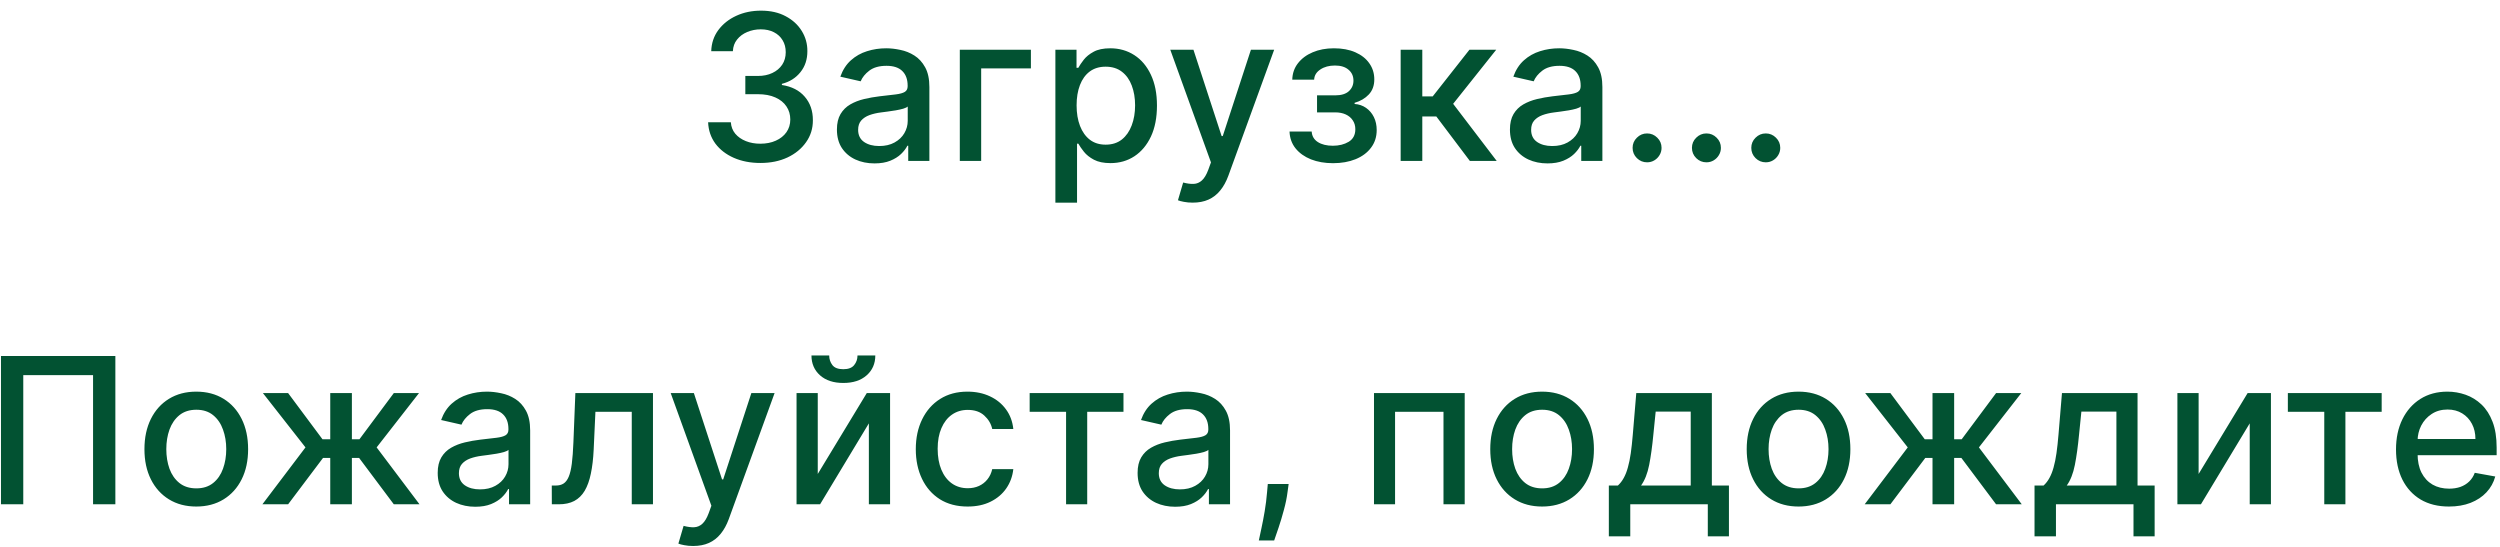 <svg width="233" height="51" viewBox="0 0 233 51" fill="none" xmlns="http://www.w3.org/2000/svg">
<path d="M70.875 15.189C69.948 15.189 69.121 15.029 68.392 14.71C67.668 14.39 67.094 13.947 66.671 13.381C66.253 12.809 66.028 12.148 65.997 11.397H68.115C68.142 11.806 68.279 12.162 68.527 12.463C68.779 12.76 69.107 12.989 69.512 13.151C69.917 13.313 70.367 13.394 70.861 13.394C71.406 13.394 71.887 13.3 72.305 13.111C72.728 12.922 73.059 12.659 73.297 12.321C73.535 11.979 73.655 11.586 73.655 11.141C73.655 10.677 73.535 10.27 73.297 9.919C73.063 9.564 72.719 9.285 72.265 9.083C71.815 8.88 71.271 8.779 70.632 8.779H69.465V7.079H70.632C71.145 7.079 71.594 6.987 71.981 6.802C72.373 6.618 72.678 6.361 72.899 6.033C73.119 5.7 73.23 5.311 73.23 4.866C73.23 4.438 73.133 4.067 72.939 3.752C72.751 3.433 72.481 3.183 72.13 3.004C71.783 2.824 71.374 2.734 70.902 2.734C70.452 2.734 70.031 2.817 69.64 2.983C69.253 3.145 68.938 3.379 68.695 3.685C68.453 3.986 68.322 4.348 68.304 4.771H66.287C66.309 4.025 66.53 3.368 66.948 2.801C67.371 2.234 67.928 1.791 68.621 1.472C69.314 1.153 70.083 0.993 70.929 0.993C71.815 0.993 72.58 1.166 73.223 1.512C73.871 1.854 74.37 2.311 74.721 2.882C75.076 3.453 75.251 4.079 75.247 4.758C75.251 5.531 75.035 6.188 74.599 6.728C74.167 7.268 73.592 7.63 72.872 7.814V7.922C73.79 8.062 74.5 8.426 75.004 9.015C75.512 9.605 75.764 10.335 75.76 11.208C75.764 11.968 75.553 12.65 75.126 13.252C74.703 13.855 74.125 14.33 73.391 14.676C72.658 15.018 71.819 15.189 70.875 15.189ZM81.503 15.229C80.846 15.229 80.253 15.108 79.722 14.865C79.191 14.618 78.77 14.26 78.46 13.792C78.154 13.325 78.001 12.751 78.001 12.072C78.001 11.487 78.114 11.006 78.339 10.628C78.564 10.25 78.867 9.951 79.25 9.73C79.632 9.51 80.059 9.344 80.531 9.231C81.004 9.119 81.485 9.033 81.975 8.975C82.596 8.903 83.1 8.844 83.487 8.799C83.874 8.75 84.155 8.671 84.33 8.563C84.506 8.455 84.593 8.28 84.593 8.037V7.99C84.593 7.4 84.427 6.944 84.094 6.62C83.766 6.296 83.275 6.134 82.623 6.134C81.944 6.134 81.409 6.285 81.017 6.586C80.63 6.883 80.363 7.214 80.214 7.578L78.319 7.146C78.543 6.517 78.872 6.008 79.303 5.621C79.74 5.23 80.241 4.947 80.808 4.771C81.375 4.591 81.971 4.501 82.596 4.501C83.01 4.501 83.448 4.551 83.912 4.65C84.38 4.744 84.816 4.92 85.221 5.176C85.63 5.433 85.965 5.799 86.226 6.276C86.487 6.748 86.618 7.362 86.618 8.118V15H84.647V13.583H84.566C84.436 13.844 84.24 14.1 83.979 14.352C83.718 14.604 83.383 14.813 82.974 14.98C82.565 15.146 82.074 15.229 81.503 15.229ZM81.942 13.61C82.499 13.61 82.976 13.5 83.372 13.28C83.772 13.059 84.076 12.771 84.283 12.416C84.494 12.056 84.6 11.671 84.6 11.262V9.926C84.528 9.998 84.389 10.066 84.182 10.129C83.979 10.187 83.748 10.239 83.487 10.284C83.226 10.324 82.972 10.363 82.724 10.398C82.477 10.43 82.27 10.457 82.104 10.479C81.712 10.529 81.355 10.612 81.031 10.729C80.712 10.846 80.455 11.015 80.262 11.235C80.073 11.451 79.978 11.739 79.978 12.099C79.978 12.598 80.163 12.976 80.531 13.232C80.9 13.484 81.37 13.61 81.942 13.61ZM96.08 4.636V6.377H91.445V15H89.454V4.636H96.08ZM98.362 18.886V4.636H100.332V6.316H100.501C100.618 6.101 100.787 5.851 101.007 5.567C101.228 5.284 101.533 5.037 101.925 4.825C102.316 4.609 102.833 4.501 103.477 4.501C104.313 4.501 105.06 4.713 105.717 5.136C106.373 5.558 106.888 6.168 107.262 6.964C107.64 7.76 107.829 8.718 107.829 9.838C107.829 10.959 107.642 11.919 107.269 12.72C106.895 13.516 106.382 14.13 105.73 14.561C105.078 14.989 104.334 15.202 103.497 15.202C102.867 15.202 102.352 15.097 101.952 14.885C101.556 14.674 101.246 14.427 101.021 14.143C100.796 13.86 100.623 13.608 100.501 13.387H100.38V18.886H98.362ZM100.339 9.818C100.339 10.547 100.445 11.186 100.656 11.734C100.868 12.283 101.174 12.713 101.574 13.023C101.974 13.329 102.465 13.482 103.045 13.482C103.648 13.482 104.151 13.322 104.556 13.003C104.961 12.679 105.267 12.24 105.474 11.687C105.685 11.134 105.791 10.511 105.791 9.818C105.791 9.134 105.687 8.52 105.481 7.976C105.278 7.432 104.972 7.002 104.563 6.688C104.158 6.373 103.652 6.215 103.045 6.215C102.46 6.215 101.965 6.366 101.56 6.667C101.16 6.969 100.857 7.389 100.65 7.929C100.443 8.469 100.339 9.098 100.339 9.818ZM111.162 18.886C110.86 18.886 110.586 18.862 110.338 18.812C110.091 18.767 109.907 18.718 109.785 18.664L110.271 17.011C110.64 17.11 110.968 17.152 111.256 17.139C111.544 17.125 111.798 17.017 112.018 16.815C112.243 16.613 112.441 16.282 112.612 15.823L112.862 15.135L109.07 4.636H111.229L113.854 12.679H113.962L116.586 4.636H118.752L114.481 16.383C114.283 16.923 114.031 17.38 113.725 17.753C113.42 18.131 113.055 18.414 112.632 18.603C112.21 18.792 111.719 18.886 111.162 18.886ZM120.184 12.261H122.249C122.276 12.684 122.467 13.01 122.822 13.239C123.182 13.468 123.648 13.583 124.219 13.583C124.799 13.583 125.294 13.459 125.703 13.212C126.113 12.96 126.317 12.571 126.317 12.045C126.317 11.73 126.239 11.456 126.081 11.222C125.928 10.983 125.71 10.799 125.427 10.668C125.148 10.538 124.817 10.473 124.435 10.473H122.748V8.887H124.435C125.006 8.887 125.433 8.757 125.717 8.496C126 8.235 126.142 7.909 126.142 7.517C126.142 7.095 125.989 6.755 125.683 6.499C125.382 6.238 124.961 6.107 124.421 6.107C123.873 6.107 123.416 6.231 123.052 6.478C122.687 6.721 122.496 7.036 122.478 7.423H120.44C120.454 6.843 120.629 6.334 120.967 5.898C121.309 5.457 121.767 5.115 122.343 4.873C122.923 4.625 123.582 4.501 124.32 4.501C125.089 4.501 125.755 4.625 126.317 4.873C126.88 5.12 127.314 5.462 127.619 5.898C127.93 6.334 128.085 6.836 128.085 7.403C128.085 7.974 127.914 8.442 127.572 8.806C127.235 9.166 126.794 9.425 126.25 9.582V9.69C126.65 9.717 127.005 9.838 127.316 10.054C127.626 10.27 127.869 10.556 128.045 10.911C128.22 11.267 128.308 11.669 128.308 12.119C128.308 12.753 128.132 13.302 127.781 13.765C127.435 14.229 126.954 14.586 126.337 14.838C125.726 15.085 125.026 15.209 124.239 15.209C123.474 15.209 122.788 15.09 122.181 14.852C121.578 14.609 121.099 14.267 120.744 13.826C120.393 13.385 120.207 12.863 120.184 12.261ZM130.541 15V4.636H132.558V8.982H133.53L136.951 4.636H139.447L135.433 9.676L139.494 15H136.991L133.867 10.857H132.558V15H130.541ZM144.227 15.229C143.571 15.229 142.977 15.108 142.446 14.865C141.915 14.618 141.495 14.26 141.184 13.792C140.878 13.325 140.726 12.751 140.726 12.072C140.726 11.487 140.838 11.006 141.063 10.628C141.288 10.25 141.591 9.951 141.974 9.73C142.356 9.51 142.783 9.344 143.256 9.231C143.728 9.119 144.209 9.033 144.7 8.975C145.32 8.903 145.824 8.844 146.211 8.799C146.598 8.75 146.879 8.671 147.054 8.563C147.23 8.455 147.318 8.28 147.318 8.037V7.99C147.318 7.4 147.151 6.944 146.818 6.62C146.49 6.296 146 6.134 145.347 6.134C144.668 6.134 144.133 6.285 143.742 6.586C143.355 6.883 143.087 7.214 142.939 7.578L141.043 7.146C141.268 6.517 141.596 6.008 142.028 5.621C142.464 5.23 142.966 4.947 143.532 4.771C144.099 4.591 144.695 4.501 145.32 4.501C145.734 4.501 146.173 4.551 146.636 4.65C147.104 4.744 147.54 4.92 147.945 5.176C148.354 5.433 148.689 5.799 148.95 6.276C149.211 6.748 149.342 7.362 149.342 8.118V15H147.372V13.583H147.291C147.16 13.844 146.964 14.1 146.704 14.352C146.443 14.604 146.108 14.813 145.698 14.98C145.289 15.146 144.799 15.229 144.227 15.229ZM144.666 13.61C145.224 13.61 145.7 13.5 146.096 13.28C146.497 13.059 146.8 12.771 147.007 12.416C147.219 12.056 147.324 11.671 147.324 11.262V9.926C147.252 9.998 147.113 10.066 146.906 10.129C146.704 10.187 146.472 10.239 146.211 10.284C145.95 10.324 145.696 10.363 145.449 10.398C145.201 10.43 144.994 10.457 144.828 10.479C144.436 10.529 144.079 10.612 143.755 10.729C143.436 10.846 143.179 11.015 142.986 11.235C142.797 11.451 142.702 11.739 142.702 12.099C142.702 12.598 142.887 12.976 143.256 13.232C143.625 13.484 144.095 13.61 144.666 13.61ZM153.508 15.128C153.139 15.128 152.822 14.998 152.557 14.737C152.291 14.472 152.158 14.152 152.158 13.779C152.158 13.41 152.291 13.095 152.557 12.834C152.822 12.569 153.139 12.436 153.508 12.436C153.877 12.436 154.194 12.569 154.459 12.834C154.725 13.095 154.857 13.41 154.857 13.779C154.857 14.026 154.794 14.253 154.668 14.46C154.547 14.663 154.385 14.825 154.183 14.946C153.98 15.068 153.755 15.128 153.508 15.128ZM159.039 15.128C158.67 15.128 158.353 14.998 158.087 14.737C157.822 14.472 157.689 14.152 157.689 13.779C157.689 13.41 157.822 13.095 158.087 12.834C158.353 12.569 158.67 12.436 159.039 12.436C159.408 12.436 159.725 12.569 159.99 12.834C160.256 13.095 160.388 13.41 160.388 13.779C160.388 14.026 160.325 14.253 160.199 14.46C160.078 14.663 159.916 14.825 159.714 14.946C159.511 15.068 159.286 15.128 159.039 15.128ZM164.57 15.128C164.201 15.128 163.884 14.998 163.618 14.737C163.353 14.472 163.22 14.152 163.22 13.779C163.22 13.41 163.353 13.095 163.618 12.834C163.884 12.569 164.201 12.436 164.57 12.436C164.938 12.436 165.256 12.569 165.521 12.834C165.786 13.095 165.919 13.41 165.919 13.779C165.919 14.026 165.856 14.253 165.73 14.46C165.609 14.663 165.447 14.825 165.244 14.946C165.042 15.068 164.817 15.128 164.57 15.128ZM10.752 33.182V47H8.673V34.963H2.169V47H0.091V33.182H10.752ZM18.293 47.209C17.321 47.209 16.474 46.986 15.749 46.541C15.025 46.096 14.463 45.473 14.062 44.672C13.662 43.872 13.462 42.936 13.462 41.865C13.462 40.79 13.662 39.85 14.062 39.045C14.463 38.24 15.025 37.615 15.749 37.169C16.474 36.724 17.321 36.501 18.293 36.501C19.265 36.501 20.113 36.724 20.837 37.169C21.561 37.615 22.123 38.24 22.523 39.045C22.924 39.85 23.124 40.79 23.124 41.865C23.124 42.936 22.924 43.872 22.523 44.672C22.123 45.473 21.561 46.096 20.837 46.541C20.113 46.986 19.265 47.209 18.293 47.209ZM18.3 45.516C18.93 45.516 19.451 45.349 19.865 45.016C20.279 44.684 20.585 44.24 20.783 43.687C20.985 43.134 21.086 42.524 21.086 41.859C21.086 41.197 20.985 40.59 20.783 40.037C20.585 39.479 20.279 39.032 19.865 38.694C19.451 38.357 18.93 38.188 18.3 38.188C17.666 38.188 17.139 38.357 16.721 38.694C16.307 39.032 15.999 39.479 15.796 40.037C15.599 40.59 15.5 41.197 15.5 41.859C15.5 42.524 15.599 43.134 15.796 43.687C15.999 44.24 16.307 44.684 16.721 45.016C17.139 45.349 17.666 45.516 18.3 45.516ZM24.456 47L28.471 41.697L24.504 36.636H26.852L30.056 40.941H30.779V36.636H32.796V40.941H33.498L36.703 36.636H39.05L35.103 41.697L39.098 47H36.703L33.471 42.682H32.796V47H30.779V42.682H30.104L26.852 47H24.456ZM44.296 47.229C43.64 47.229 43.046 47.108 42.515 46.865C41.984 46.618 41.564 46.26 41.253 45.792C40.947 45.325 40.794 44.751 40.794 44.072C40.794 43.487 40.907 43.006 41.132 42.628C41.357 42.25 41.66 41.951 42.043 41.73C42.425 41.51 42.852 41.344 43.325 41.231C43.797 41.119 44.278 41.033 44.769 40.975C45.389 40.903 45.893 40.844 46.28 40.799C46.667 40.75 46.948 40.671 47.123 40.563C47.299 40.455 47.386 40.28 47.386 40.037V39.99C47.386 39.4 47.22 38.944 46.887 38.62C46.559 38.296 46.069 38.134 45.416 38.134C44.737 38.134 44.202 38.285 43.81 38.586C43.424 38.883 43.156 39.214 43.008 39.578L41.112 39.146C41.337 38.517 41.665 38.008 42.097 37.621C42.533 37.23 43.035 36.947 43.601 36.771C44.168 36.591 44.764 36.501 45.389 36.501C45.803 36.501 46.242 36.551 46.705 36.65C47.173 36.744 47.609 36.92 48.014 37.176C48.423 37.432 48.758 37.799 49.019 38.276C49.28 38.748 49.411 39.362 49.411 40.118V47H47.441V45.583H47.359C47.229 45.844 47.033 46.1 46.773 46.352C46.512 46.604 46.176 46.813 45.767 46.98C45.358 47.146 44.867 47.229 44.296 47.229ZM44.735 45.61C45.293 45.61 45.769 45.5 46.165 45.279C46.566 45.059 46.869 44.771 47.076 44.416C47.288 44.056 47.393 43.671 47.393 43.262V41.926C47.321 41.998 47.182 42.066 46.975 42.129C46.773 42.187 46.541 42.239 46.28 42.284C46.019 42.324 45.765 42.362 45.517 42.398C45.27 42.43 45.063 42.457 44.897 42.479C44.505 42.529 44.148 42.612 43.824 42.729C43.505 42.846 43.248 43.015 43.055 43.235C42.866 43.451 42.771 43.739 42.771 44.099C42.771 44.598 42.956 44.976 43.325 45.232C43.694 45.484 44.164 45.61 44.735 45.61ZM51.431 47L51.425 45.252H51.796C52.084 45.252 52.324 45.192 52.518 45.07C52.715 44.944 52.877 44.733 53.003 44.436C53.129 44.139 53.226 43.73 53.294 43.208C53.361 42.682 53.41 42.021 53.442 41.224L53.624 36.636H60.857V47H58.88V38.377H55.493L55.331 41.899C55.291 42.754 55.203 43.501 55.068 44.139C54.938 44.778 54.746 45.311 54.495 45.738C54.243 46.161 53.919 46.478 53.523 46.69C53.127 46.897 52.646 47 52.079 47H51.431ZM64.602 50.886C64.3 50.886 64.026 50.862 63.779 50.812C63.531 50.767 63.347 50.718 63.225 50.664L63.711 49.011C64.08 49.11 64.408 49.152 64.696 49.139C64.984 49.125 65.238 49.017 65.459 48.815C65.683 48.613 65.881 48.282 66.052 47.823L66.302 47.135L62.51 36.636H64.669L67.294 44.679H67.402L70.026 36.636H72.192L67.921 48.383C67.723 48.923 67.471 49.38 67.165 49.753C66.86 50.131 66.495 50.414 66.073 50.603C65.65 50.792 65.159 50.886 64.602 50.886ZM76.215 44.173L80.783 36.636H82.955V47H80.978V39.457L76.431 47H74.238V36.636H76.215V44.173ZM79.919 33.128H81.579C81.579 33.888 81.309 34.507 80.769 34.983C80.234 35.456 79.51 35.692 78.597 35.692C77.688 35.692 76.966 35.456 76.431 34.983C75.896 34.507 75.628 33.888 75.628 33.128H77.281C77.281 33.465 77.38 33.764 77.578 34.025C77.776 34.282 78.115 34.41 78.597 34.41C79.069 34.41 79.406 34.282 79.609 34.025C79.816 33.769 79.919 33.47 79.919 33.128ZM90.183 47.209C89.18 47.209 88.317 46.982 87.592 46.528C86.873 46.069 86.319 45.437 85.933 44.632C85.546 43.827 85.352 42.904 85.352 41.865C85.352 40.813 85.55 39.884 85.946 39.079C86.342 38.269 86.9 37.637 87.619 37.183C88.339 36.729 89.187 36.501 90.163 36.501C90.95 36.501 91.652 36.648 92.268 36.94C92.884 37.228 93.381 37.633 93.759 38.154C94.141 38.676 94.369 39.286 94.441 39.983H92.477C92.369 39.497 92.122 39.079 91.735 38.728C91.353 38.377 90.84 38.202 90.197 38.202C89.634 38.202 89.142 38.35 88.719 38.647C88.301 38.939 87.975 39.358 87.741 39.902C87.507 40.442 87.39 41.081 87.39 41.818C87.39 42.574 87.505 43.226 87.734 43.775C87.963 44.324 88.287 44.749 88.706 45.05C89.128 45.351 89.625 45.502 90.197 45.502C90.579 45.502 90.925 45.432 91.236 45.293C91.551 45.149 91.814 44.944 92.025 44.679C92.241 44.414 92.392 44.094 92.477 43.721H94.441C94.369 44.391 94.15 44.989 93.786 45.516C93.422 46.042 92.934 46.456 92.322 46.757C91.715 47.059 91.002 47.209 90.183 47.209ZM95.964 38.377V36.636H104.708V38.377H101.328V47H99.358V38.377H95.964ZM109.525 47.229C108.869 47.229 108.275 47.108 107.744 46.865C107.213 46.618 106.793 46.26 106.482 45.792C106.177 45.325 106.024 44.751 106.024 44.072C106.024 43.487 106.136 43.006 106.361 42.628C106.586 42.25 106.889 41.951 107.272 41.73C107.654 41.51 108.081 41.344 108.554 41.231C109.026 41.119 109.507 41.033 109.998 40.975C110.618 40.903 111.122 40.844 111.509 40.799C111.896 40.75 112.177 40.671 112.352 40.563C112.528 40.455 112.616 40.28 112.616 40.037V39.99C112.616 39.4 112.449 38.944 112.116 38.62C111.788 38.296 111.298 38.134 110.645 38.134C109.966 38.134 109.431 38.285 109.04 38.586C108.653 38.883 108.385 39.214 108.237 39.578L106.341 39.146C106.566 38.517 106.894 38.008 107.326 37.621C107.762 37.23 108.264 36.947 108.83 36.771C109.397 36.591 109.993 36.501 110.618 36.501C111.032 36.501 111.471 36.551 111.934 36.65C112.402 36.744 112.838 36.92 113.243 37.176C113.652 37.432 113.988 37.799 114.248 38.276C114.509 38.748 114.64 39.362 114.64 40.118V47H112.67V45.583H112.589C112.458 45.844 112.262 46.1 112.002 46.352C111.741 46.604 111.406 46.813 110.996 46.98C110.587 47.146 110.097 47.229 109.525 47.229ZM109.964 45.61C110.522 45.61 110.999 45.5 111.394 45.279C111.795 45.059 112.098 44.771 112.305 44.416C112.517 44.056 112.622 43.671 112.622 43.262V41.926C112.55 41.998 112.411 42.066 112.204 42.129C112.002 42.187 111.77 42.239 111.509 42.284C111.248 42.324 110.994 42.362 110.747 42.398C110.499 42.43 110.292 42.457 110.126 42.479C109.735 42.529 109.377 42.612 109.053 42.729C108.734 42.846 108.477 43.015 108.284 43.235C108.095 43.451 108.001 43.739 108.001 44.099C108.001 44.598 108.185 44.976 108.554 45.232C108.923 45.484 109.393 45.61 109.964 45.61ZM120.101 45.111L120 45.846C119.933 46.386 119.818 46.948 119.656 47.533C119.499 48.122 119.335 48.669 119.164 49.173C118.997 49.676 118.86 50.077 118.752 50.374H117.322C117.38 50.095 117.461 49.717 117.564 49.24C117.668 48.768 117.769 48.239 117.868 47.654C117.967 47.07 118.041 46.474 118.091 45.867L118.158 45.111H120.101ZM128.056 47V36.636H136.51V47H134.533V38.377H130.02V47H128.056ZM143.723 47.209C142.751 47.209 141.903 46.986 141.179 46.541C140.455 46.096 139.893 45.473 139.492 44.672C139.092 43.872 138.892 42.936 138.892 41.865C138.892 40.79 139.092 39.85 139.492 39.045C139.893 38.24 140.455 37.615 141.179 37.169C141.903 36.724 142.751 36.501 143.723 36.501C144.694 36.501 145.542 36.724 146.267 37.169C146.991 37.615 147.553 38.24 147.953 39.045C148.354 39.85 148.554 40.79 148.554 41.865C148.554 42.936 148.354 43.872 147.953 44.672C147.553 45.473 146.991 46.096 146.267 46.541C145.542 46.986 144.694 47.209 143.723 47.209ZM143.73 45.516C144.359 45.516 144.881 45.349 145.295 45.016C145.709 44.684 146.015 44.24 146.213 43.687C146.415 43.134 146.516 42.524 146.516 41.859C146.516 41.197 146.415 40.59 146.213 40.037C146.015 39.479 145.709 39.032 145.295 38.694C144.881 38.357 144.359 38.188 143.73 38.188C143.095 38.188 142.569 38.357 142.151 38.694C141.737 39.032 141.429 39.479 141.226 40.037C141.028 40.59 140.93 41.197 140.93 41.859C140.93 42.524 141.028 43.134 141.226 43.687C141.429 44.24 141.737 44.684 142.151 45.016C142.569 45.349 143.095 45.516 143.73 45.516ZM149.944 49.989V45.252H150.787C151.003 45.055 151.185 44.818 151.334 44.544C151.486 44.27 151.615 43.944 151.718 43.566C151.826 43.188 151.916 42.747 151.988 42.243C152.06 41.735 152.123 41.155 152.177 40.502L152.501 36.636H159.545V45.252H161.137V49.989H159.167V47H151.941V49.989H149.944ZM152.946 45.252H157.575V38.364H154.309L154.093 40.502C153.99 41.591 153.859 42.536 153.702 43.336C153.544 44.133 153.292 44.771 152.946 45.252ZM167.624 47.209C166.653 47.209 165.805 46.986 165.081 46.541C164.357 46.096 163.794 45.473 163.394 44.672C162.994 43.872 162.793 42.936 162.793 41.865C162.793 40.79 162.994 39.85 163.394 39.045C163.794 38.24 164.357 37.615 165.081 37.169C165.805 36.724 166.653 36.501 167.624 36.501C168.596 36.501 169.444 36.724 170.168 37.169C170.892 37.615 171.455 38.24 171.855 39.045C172.255 39.85 172.455 40.79 172.455 41.865C172.455 42.936 172.255 43.872 171.855 44.672C171.455 45.473 170.892 46.096 170.168 46.541C169.444 46.986 168.596 47.209 167.624 47.209ZM167.631 45.516C168.261 45.516 168.783 45.349 169.197 45.016C169.61 44.684 169.916 44.24 170.114 43.687C170.317 43.134 170.418 42.524 170.418 41.859C170.418 41.197 170.317 40.59 170.114 40.037C169.916 39.479 169.61 39.032 169.197 38.694C168.783 38.357 168.261 38.188 167.631 38.188C166.997 38.188 166.471 38.357 166.052 38.694C165.639 39.032 165.33 39.479 165.128 40.037C164.93 40.59 164.831 41.197 164.831 41.859C164.831 42.524 164.93 43.134 165.128 43.687C165.33 44.24 165.639 44.684 166.052 45.016C166.471 45.349 166.997 45.516 167.631 45.516ZM173.788 47L177.802 41.697L173.835 36.636H176.183L179.388 40.941H180.11V36.636H182.127V40.941H182.829L186.034 36.636H188.382L184.435 41.697L188.429 47H186.034L182.802 42.682H182.127V47H180.11V42.682H179.435L176.183 47H173.788ZM189.618 49.989V45.252H190.462C190.678 45.055 190.86 44.818 191.008 44.544C191.161 44.27 191.289 43.944 191.393 43.566C191.501 43.188 191.591 42.747 191.663 42.243C191.735 41.735 191.798 41.155 191.852 40.502L192.175 36.636H199.219V45.252H200.812V49.989H198.842V47H191.615V49.989H189.618ZM192.621 45.252H197.249V38.364H193.984L193.768 40.502C193.664 41.591 193.534 42.536 193.376 43.336C193.219 44.133 192.967 44.771 192.621 45.252ZM204.911 44.173L209.478 36.636H211.651V47H209.674V39.457L205.126 47H202.934V36.636H204.911V44.173ZM213.228 38.377V36.636H221.972V38.377H218.592V47H216.622V38.377H213.228ZM228.24 47.209C227.219 47.209 226.34 46.991 225.602 46.555C224.869 46.114 224.302 45.495 223.902 44.699C223.506 43.899 223.308 42.961 223.308 41.886C223.308 40.824 223.506 39.889 223.902 39.079C224.302 38.269 224.86 37.637 225.575 37.183C226.295 36.729 227.136 36.501 228.099 36.501C228.683 36.501 229.25 36.598 229.799 36.791C230.348 36.985 230.84 37.289 231.277 37.702C231.713 38.116 232.057 38.654 232.309 39.315C232.561 39.972 232.687 40.77 232.687 41.71V42.425H224.448V40.914H230.71C230.71 40.383 230.602 39.913 230.386 39.504C230.17 39.09 229.866 38.764 229.475 38.526C229.088 38.287 228.634 38.168 228.112 38.168C227.545 38.168 227.051 38.307 226.628 38.586C226.209 38.861 225.886 39.221 225.656 39.666C225.431 40.107 225.319 40.586 225.319 41.103V42.284C225.319 42.976 225.44 43.566 225.683 44.051C225.931 44.537 226.275 44.908 226.715 45.165C227.156 45.417 227.671 45.543 228.261 45.543C228.643 45.543 228.991 45.489 229.306 45.381C229.621 45.268 229.893 45.102 230.123 44.881C230.352 44.661 230.528 44.389 230.649 44.065L232.558 44.409C232.406 44.971 232.131 45.464 231.735 45.887C231.344 46.305 230.851 46.631 230.258 46.865C229.668 47.094 228.996 47.209 228.24 47.209Z" fill="#025232"/>
</svg>
